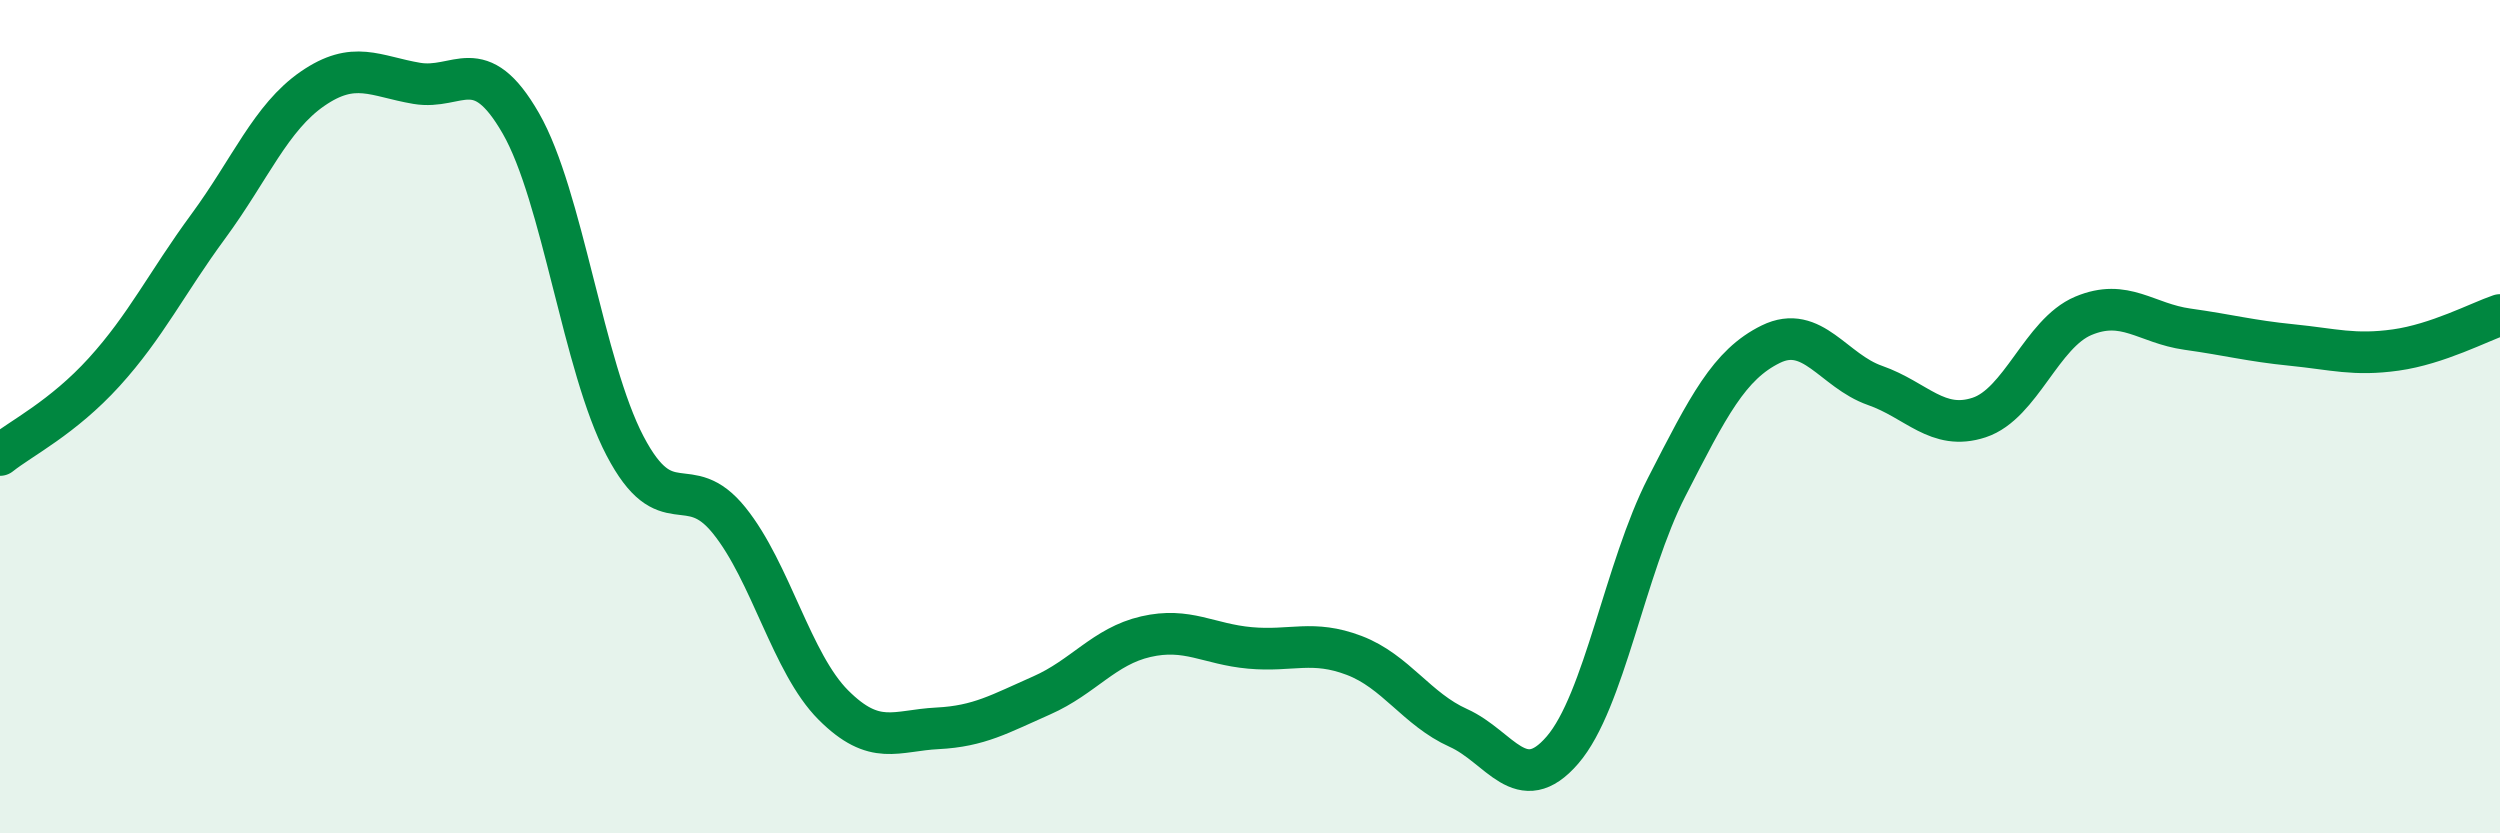 
    <svg width="60" height="20" viewBox="0 0 60 20" xmlns="http://www.w3.org/2000/svg">
      <path
        d="M 0,10.92 C 0.5,10.52 1.5,10.03 2.5,8.93 C 3.5,7.83 4,6.79 5,5.43 C 6,4.07 6.5,2.82 7.5,2.13 C 8.5,1.44 9,1.83 10,2 C 11,2.17 11.5,1.22 12.5,2.96 C 13.5,4.7 14,8.79 15,10.7 C 16,12.61 16.5,11.25 17.5,12.49 C 18.5,13.73 19,15.92 20,16.92 C 21,17.92 21.5,17.53 22.5,17.48 C 23.5,17.43 24,17.13 25,16.69 C 26,16.25 26.5,15.51 27.5,15.28 C 28.5,15.05 29,15.46 30,15.55 C 31,15.64 31.5,15.35 32.5,15.73 C 33.5,16.11 34,17.02 35,17.47 C 36,17.92 36.5,19.16 37.5,18 C 38.5,16.84 39,13.64 40,11.69 C 41,9.74 41.5,8.75 42.5,8.26 C 43.5,7.77 44,8.9 45,9.25 C 46,9.6 46.5,10.35 47.5,10.02 C 48.5,9.69 49,8 50,7.58 C 51,7.16 51.5,7.76 52.5,7.9 C 53.5,8.04 54,8.18 55,8.28 C 56,8.38 56.5,8.54 57.5,8.4 C 58.5,8.26 59.5,7.73 60,7.56L60 20L0 20Z"
        fill="#008740"
        opacity="0.1"
        stroke-linecap="round"
        stroke-linejoin="round"
      />
      <path
        d="M 0,10.92 C 0.5,10.52 1.5,10.03 2.5,8.93 C 3.5,7.83 4,6.79 5,5.43 C 6,4.07 6.5,2.82 7.5,2.13 C 8.5,1.44 9,1.83 10,2 C 11,2.17 11.5,1.22 12.5,2.96 C 13.5,4.7 14,8.79 15,10.7 C 16,12.61 16.5,11.25 17.5,12.49 C 18.5,13.73 19,15.92 20,16.92 C 21,17.92 21.5,17.53 22.5,17.48 C 23.5,17.43 24,17.13 25,16.69 C 26,16.25 26.5,15.51 27.5,15.28 C 28.5,15.05 29,15.46 30,15.55 C 31,15.64 31.5,15.35 32.5,15.73 C 33.5,16.11 34,17.02 35,17.47 C 36,17.92 36.5,19.16 37.5,18 C 38.5,16.84 39,13.64 40,11.69 C 41,9.74 41.5,8.75 42.5,8.26 C 43.5,7.77 44,8.9 45,9.25 C 46,9.6 46.5,10.35 47.5,10.02 C 48.5,9.69 49,8 50,7.58 C 51,7.16 51.5,7.76 52.5,7.9 C 53.5,8.04 54,8.18 55,8.28 C 56,8.38 56.5,8.54 57.5,8.4 C 58.5,8.26 59.5,7.73 60,7.56"
        stroke="#008740"
        stroke-width="1"
        fill="none"
        stroke-linecap="round"
        stroke-linejoin="round"
      />
    </svg>
  